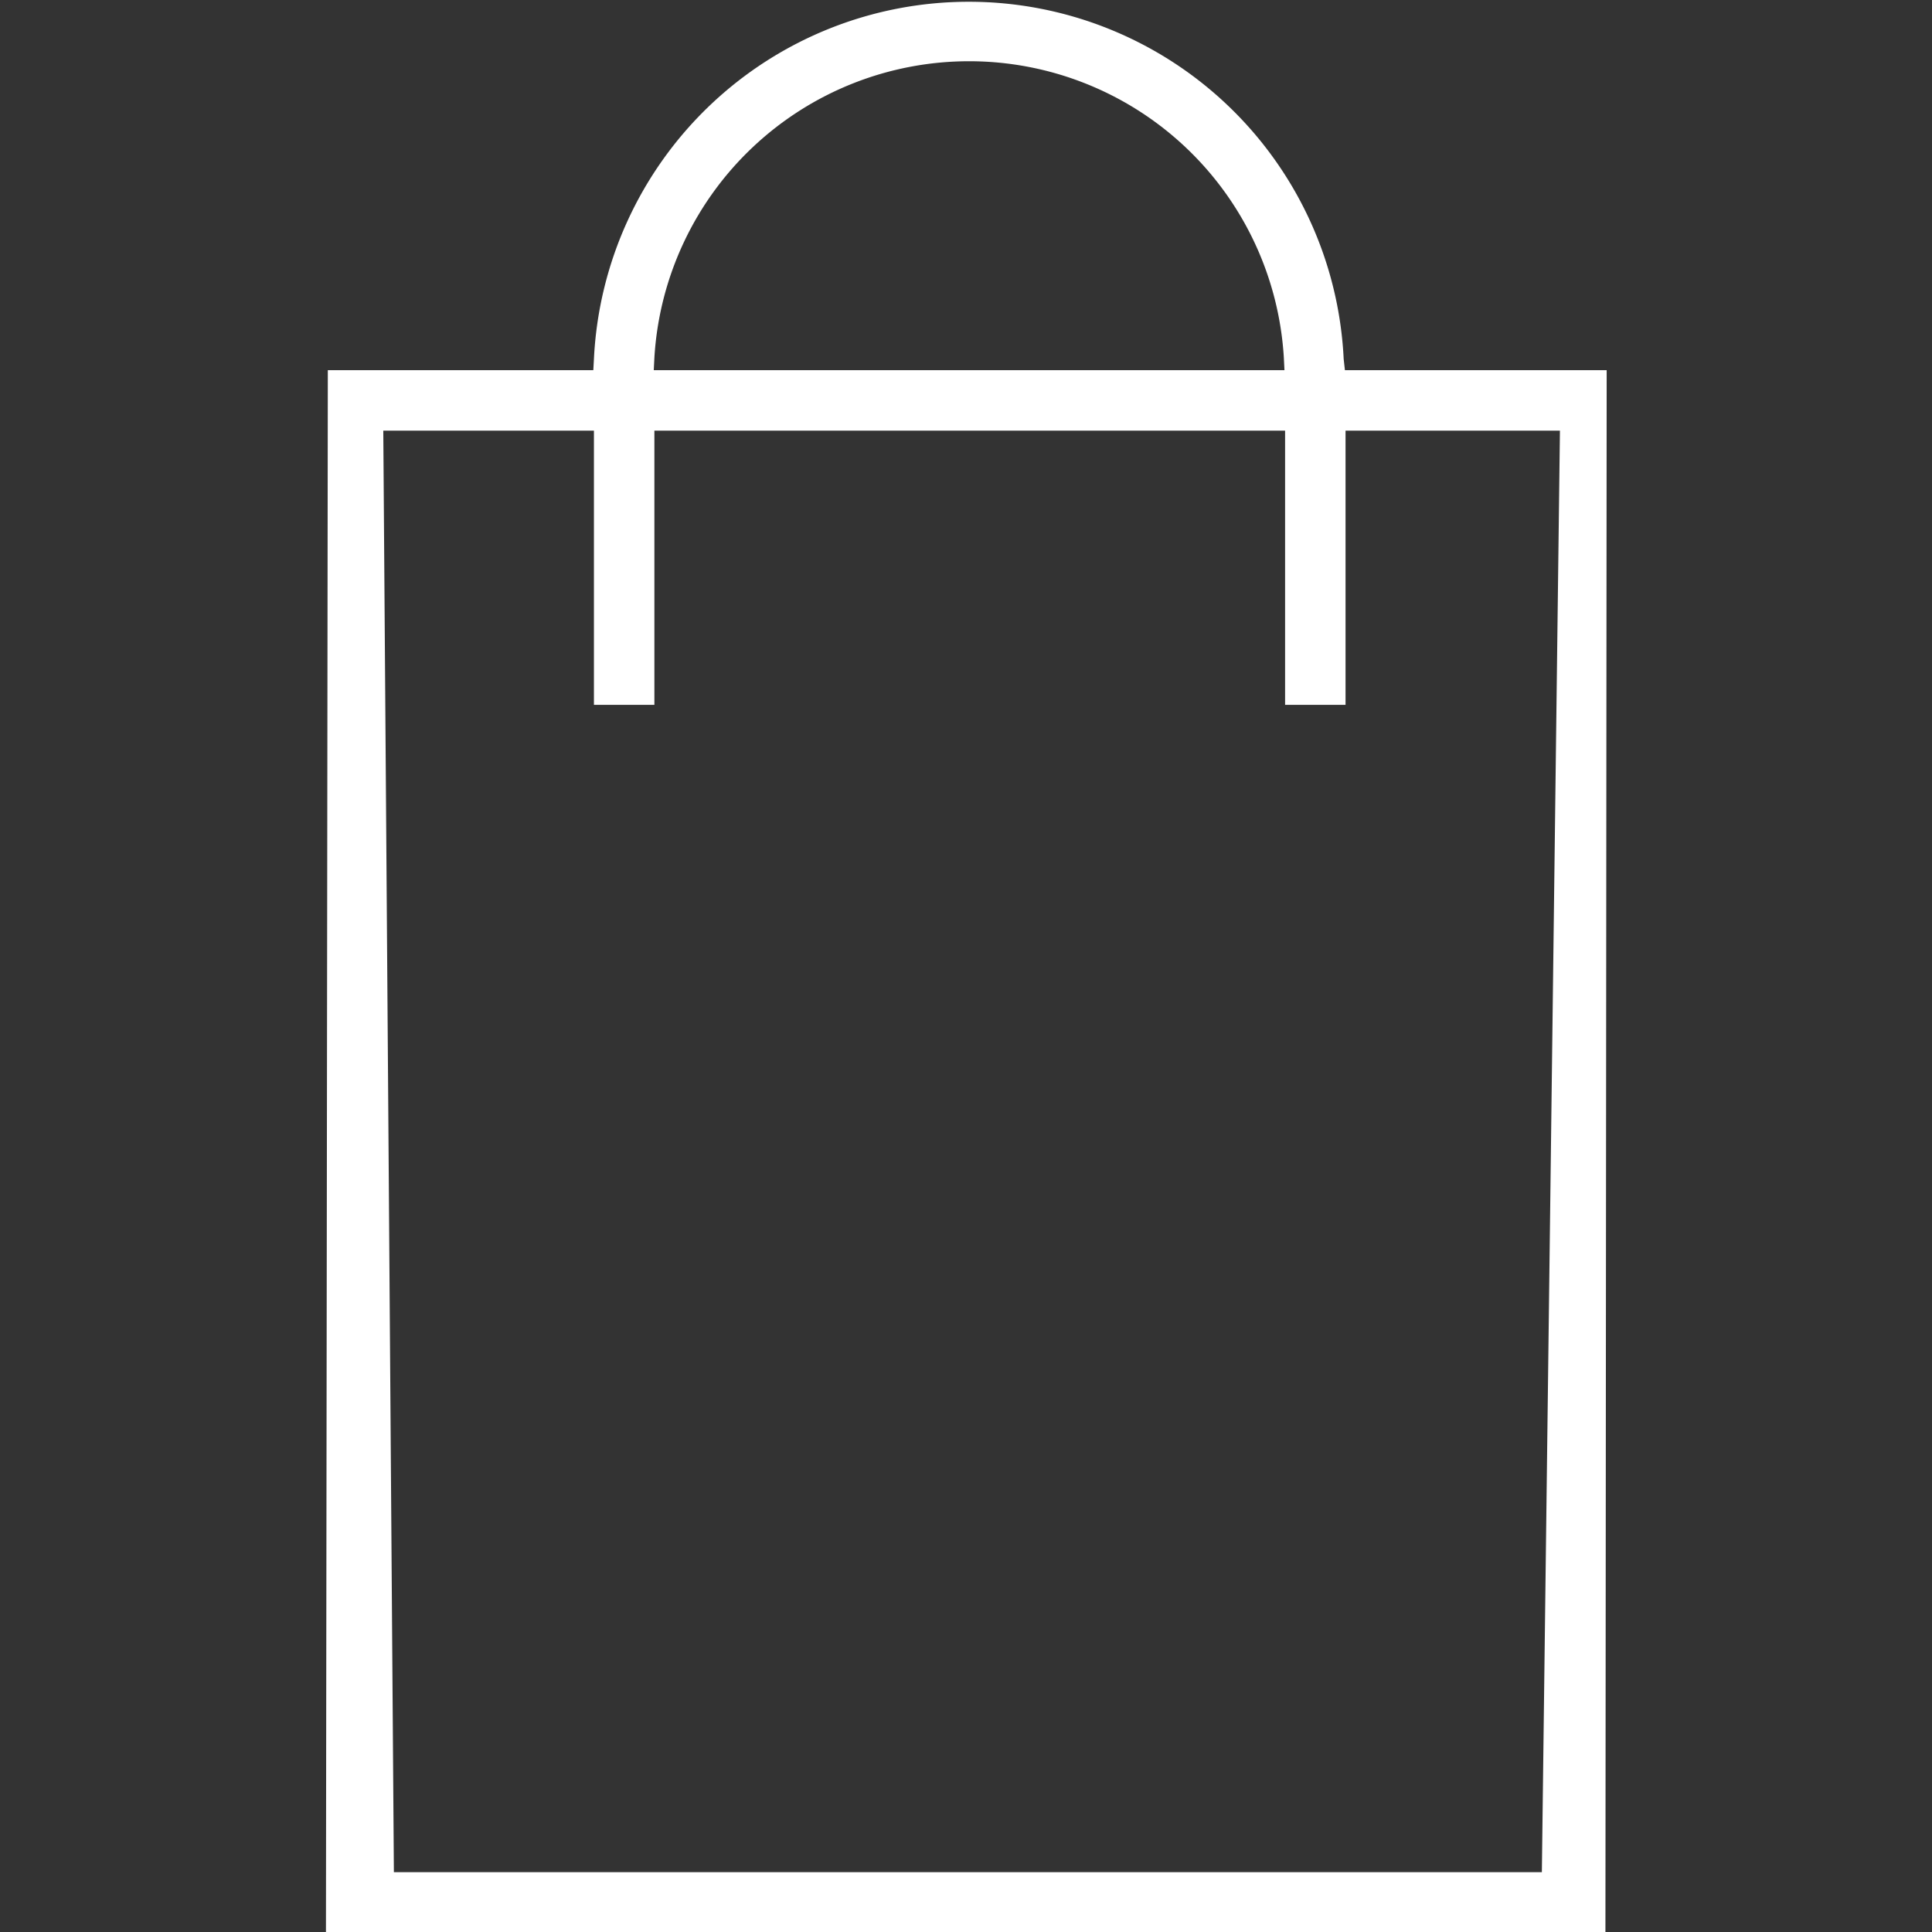 <svg id="Livello_1" data-name="Livello 1" xmlns="http://www.w3.org/2000/svg" viewBox="0 0 310 310"><rect x="0" y="0" width="310" height="310" fill="#333333" stroke="none"/><defs><style>.cls-1{fill:#fff;}</style></defs><path class="cls-1" d="M215.6,57.6a60.22,60.22,0,0,0-120.3,0l-.1,1.8H52.6L52.3,310H257.6l.2-250.6h-42ZM105,57.4a50.59,50.59,0,0,1,101,0l.1,2H104.9ZM215.8,69.1h34.5l-2.9,231.3H63.2L61.5,69.1H95.3v44H105v-44H206.2v44h9.7v-44Z"/></svg>